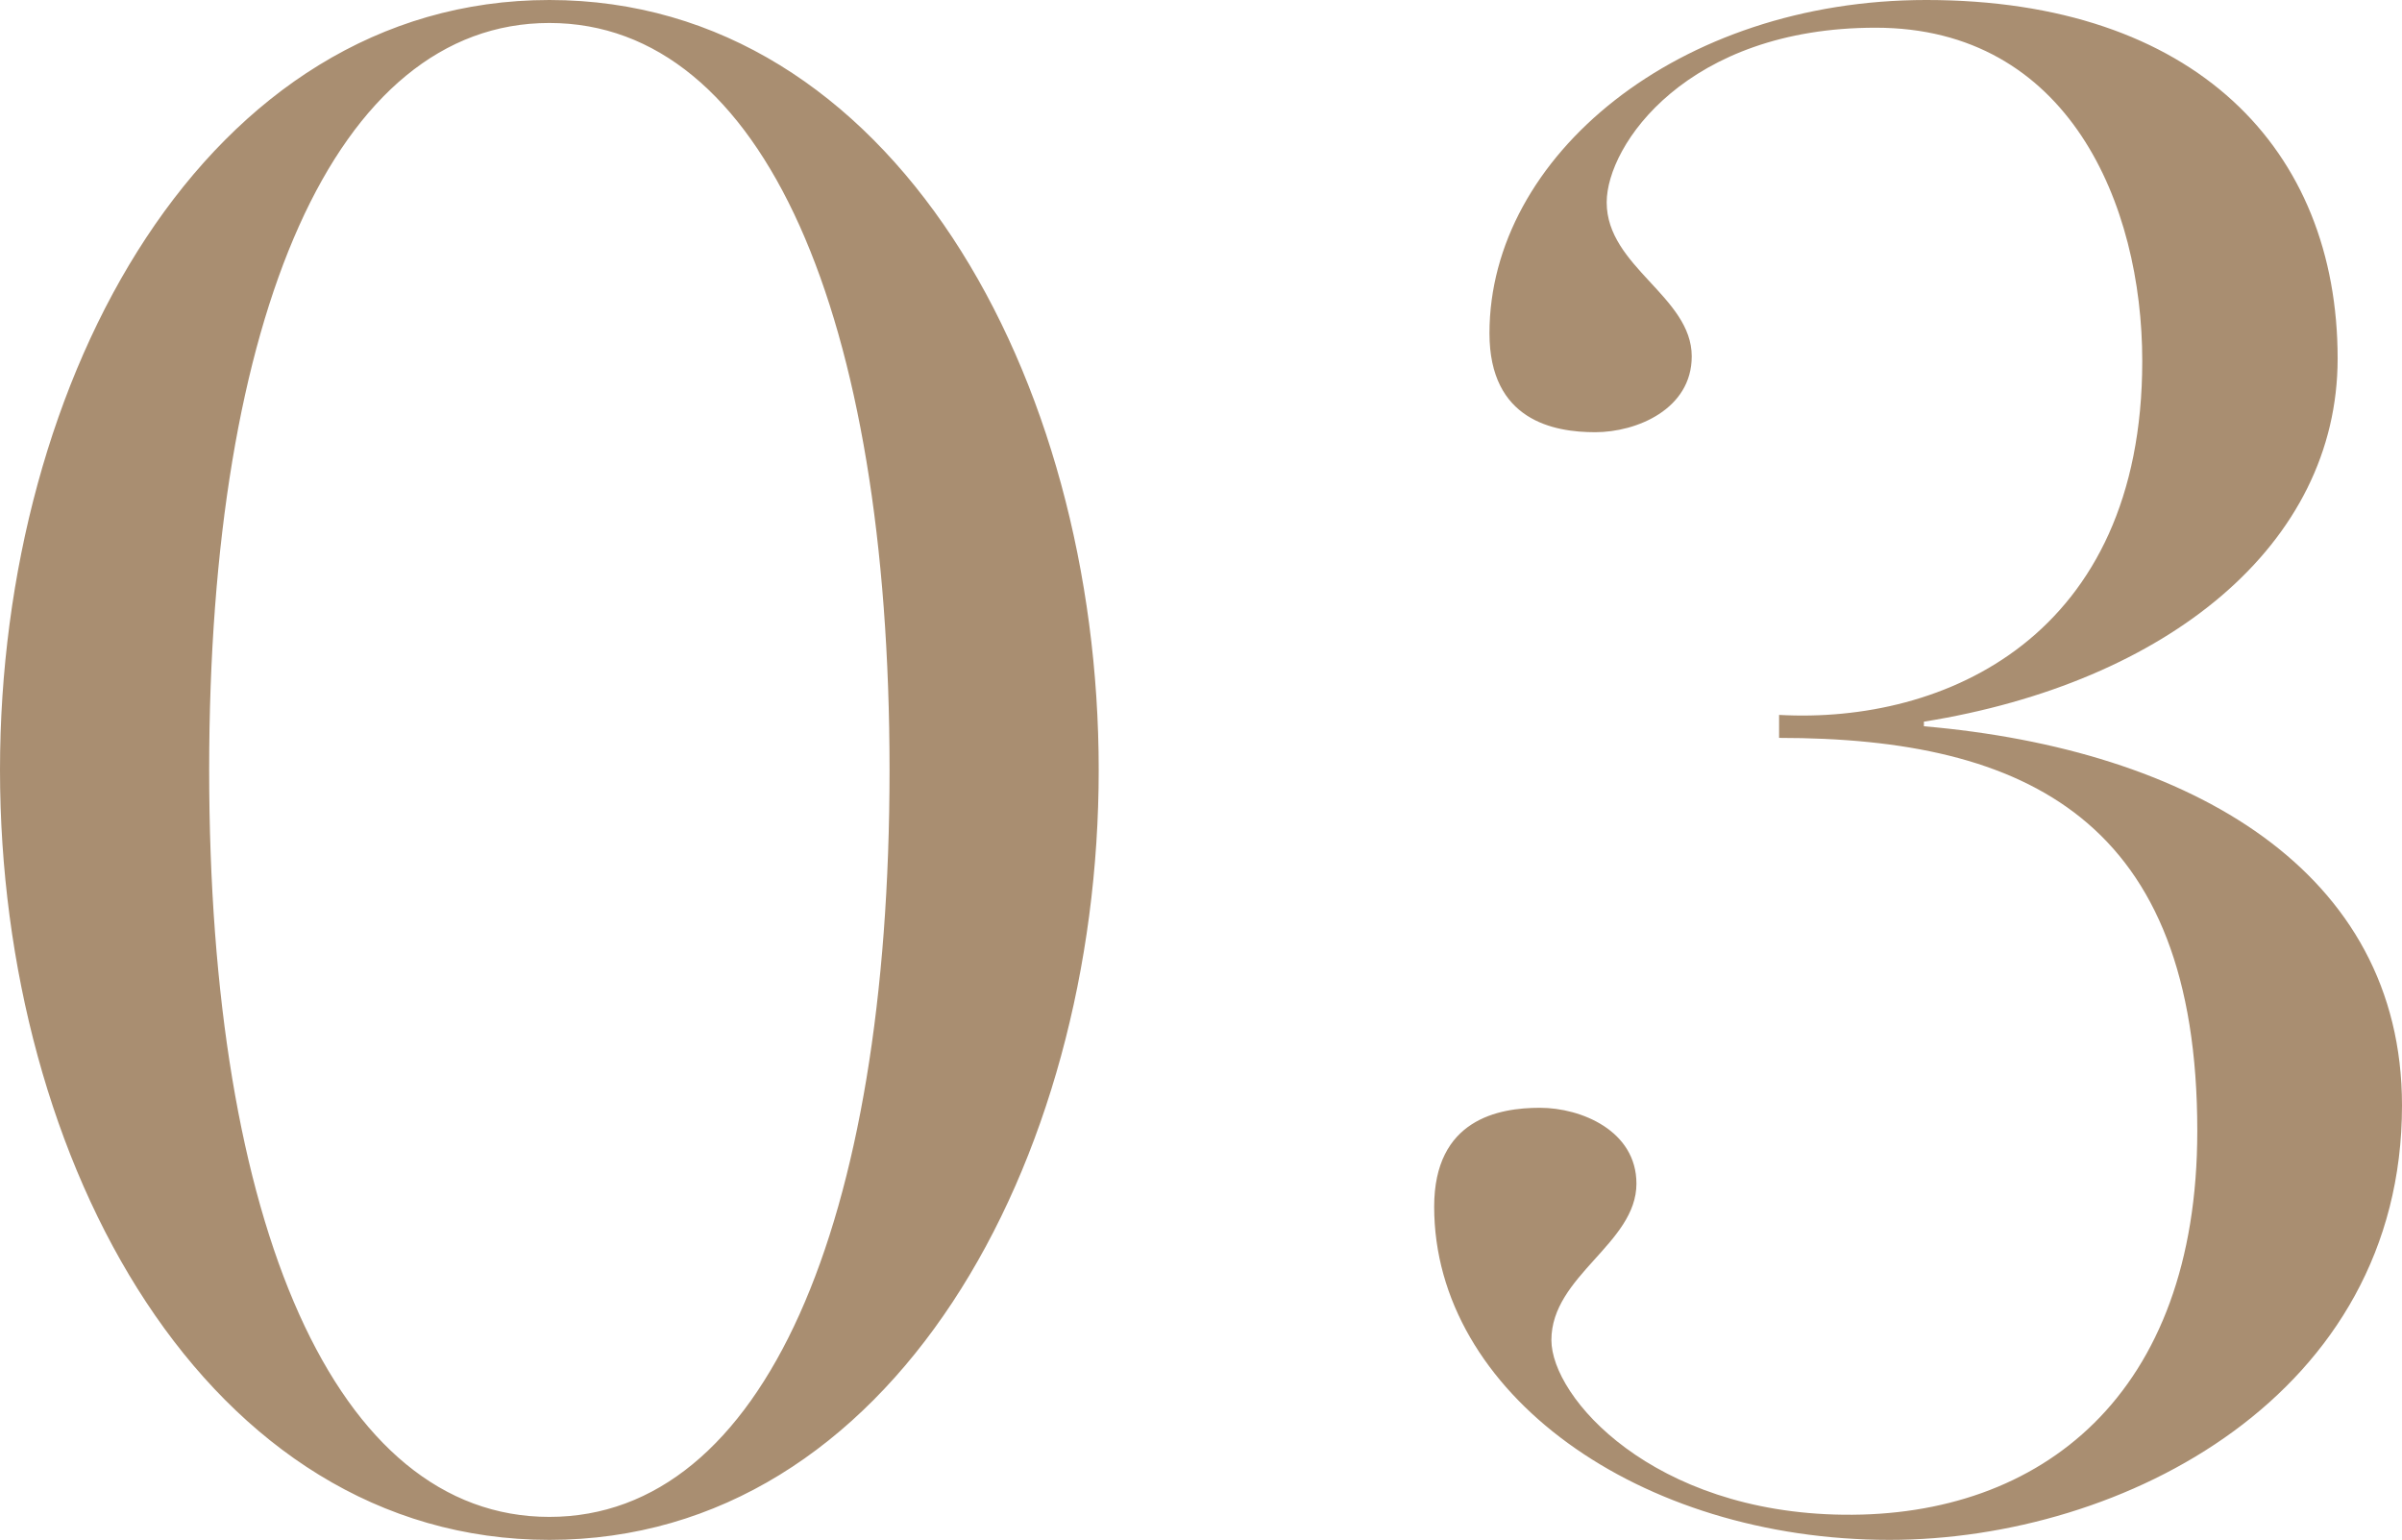 <svg xmlns="http://www.w3.org/2000/svg" width="75.24" height="48.24" viewBox="0 0 75.24 48.24"><path id="&#x30D1;&#x30B9;_52343" data-name="&#x30D1;&#x30B9; 52343" d="M4.176-23.4C4.176-11.088,10.656.72,21.384.72S38.592-11.088,38.592-23.4s-6.48-24.12-17.208-24.12S4.176-35.712,4.176-23.4Zm27.864,0C32.04-9.144,28.08,0,21.384,0S10.728-9.144,10.728-23.4s3.96-23.4,10.656-23.4S32.04-37.656,32.04-23.4ZM79.416-12.888c0-7.344-6.624-11.16-14.976-11.88v-.144c7.632-1.224,12.96-5.544,12.96-11.376,0-6.552-4.464-11.232-12.888-11.232-7.776,0-13.68,4.9-13.68,10.44,0,2.736,2.016,3.1,3.312,3.1s3.024-.72,3.024-2.376c0-1.872-2.664-2.808-2.664-4.824,0-1.8,2.52-5.472,8.424-5.472,6.048,0,8.352,5.544,8.352,10.44,0,8.64-6.192,11.376-11.376,11.088v.72c7.776,0,13.1,2.592,13.1,12.312,0,8.28-4.9,12.1-11.088,12.024-5.976-.072-9.144-3.672-9.144-5.472,0-2.016,2.664-3.024,2.664-4.9,0-1.656-1.728-2.376-3.024-2.376s-3.312.36-3.312,3.1C49.1-3.888,55.512.72,63.36.72,70.7.72,79.416-3.816,79.416-12.888Z" transform="translate(-4.176 47.52)" fill="#a98e71" opacity="0.995"></path></svg>